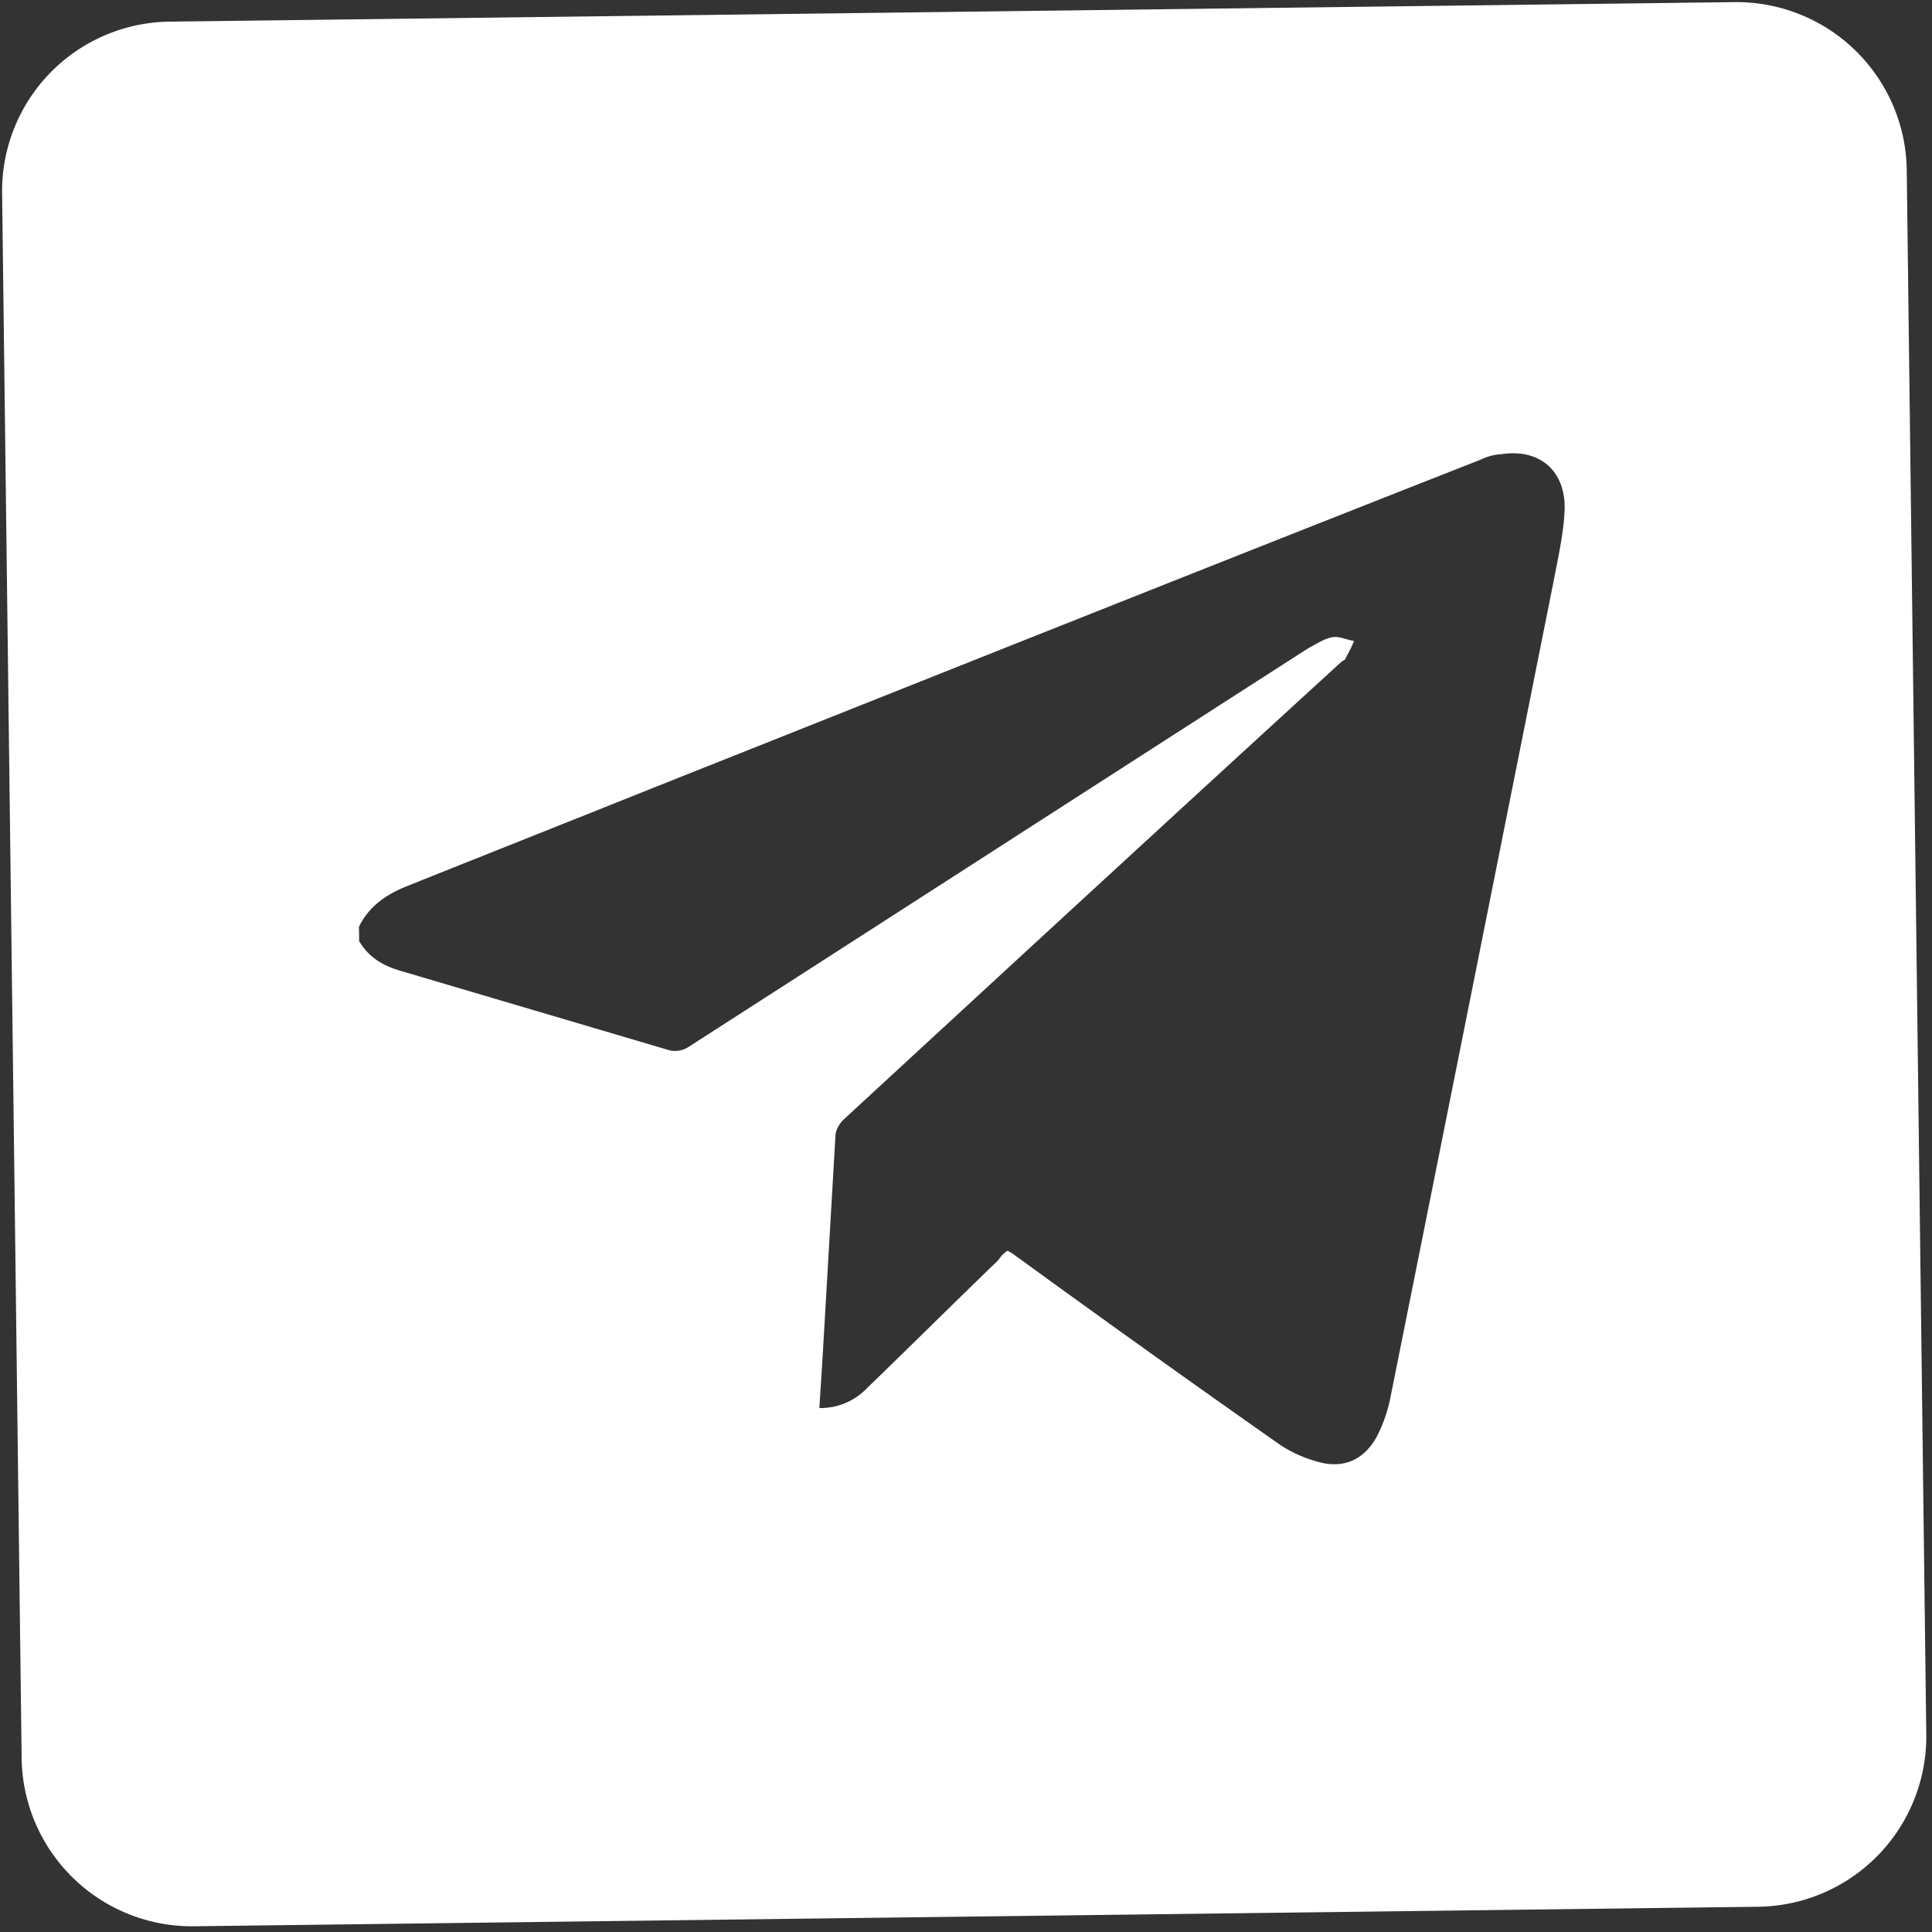<svg width="30" height="30" fill="none" xmlns="http://www.w3.org/2000/svg"><rect width="100%" height="100%" fill="#333333" stroke="none"/><path d="M26.927.033L2.648.336A2.632 2.632 0 00.033 3.017l.303 24.279a2.644 2.644 0 002.682 2.615l24.278-.303a2.644 2.644 0 002.615-2.682l-.303-24.278A2.644 2.644 0 0026.927.033zm-2.819 9.073c-.837 4.195-1.674 8.39-2.512 12.566a2.318 2.318 0 01-.214.63c-.198.366-.52.512-.925.395a2.056 2.056 0 01-.57-.255 293.184 293.184 0 01-4.06-2.901c-.06-.04-.101-.08-.183-.12a.473.473 0 00-.14.144c-.679.655-1.358 1.33-2.037 1.986a1 1 0 01-.744.313l.05-.79.2-3.439c0-.08.059-.183.119-.244 2.578-2.377 5.156-4.755 7.735-7.112.02-.02.04-.02.06-.041.04-.082.1-.184.138-.285-.121-.019-.223-.078-.344-.057-.121.022-.241.105-.362.167-3.21 2.062-6.438 4.144-9.647 6.206a.404.404 0 01-.263.044L6.27 15.09c-.283-.078-.528-.196-.693-.477 0-.08-.002-.142-.003-.222.158-.326.439-.511.76-.637 1.248-.5 2.516-1.002 3.763-1.502 4.305-1.712 8.59-3.423 12.896-5.115a.847.847 0 01.322-.085c.585-.088.994.25.981.857-.015.385-.111.79-.187 1.196z" fill="#fff"/></svg>